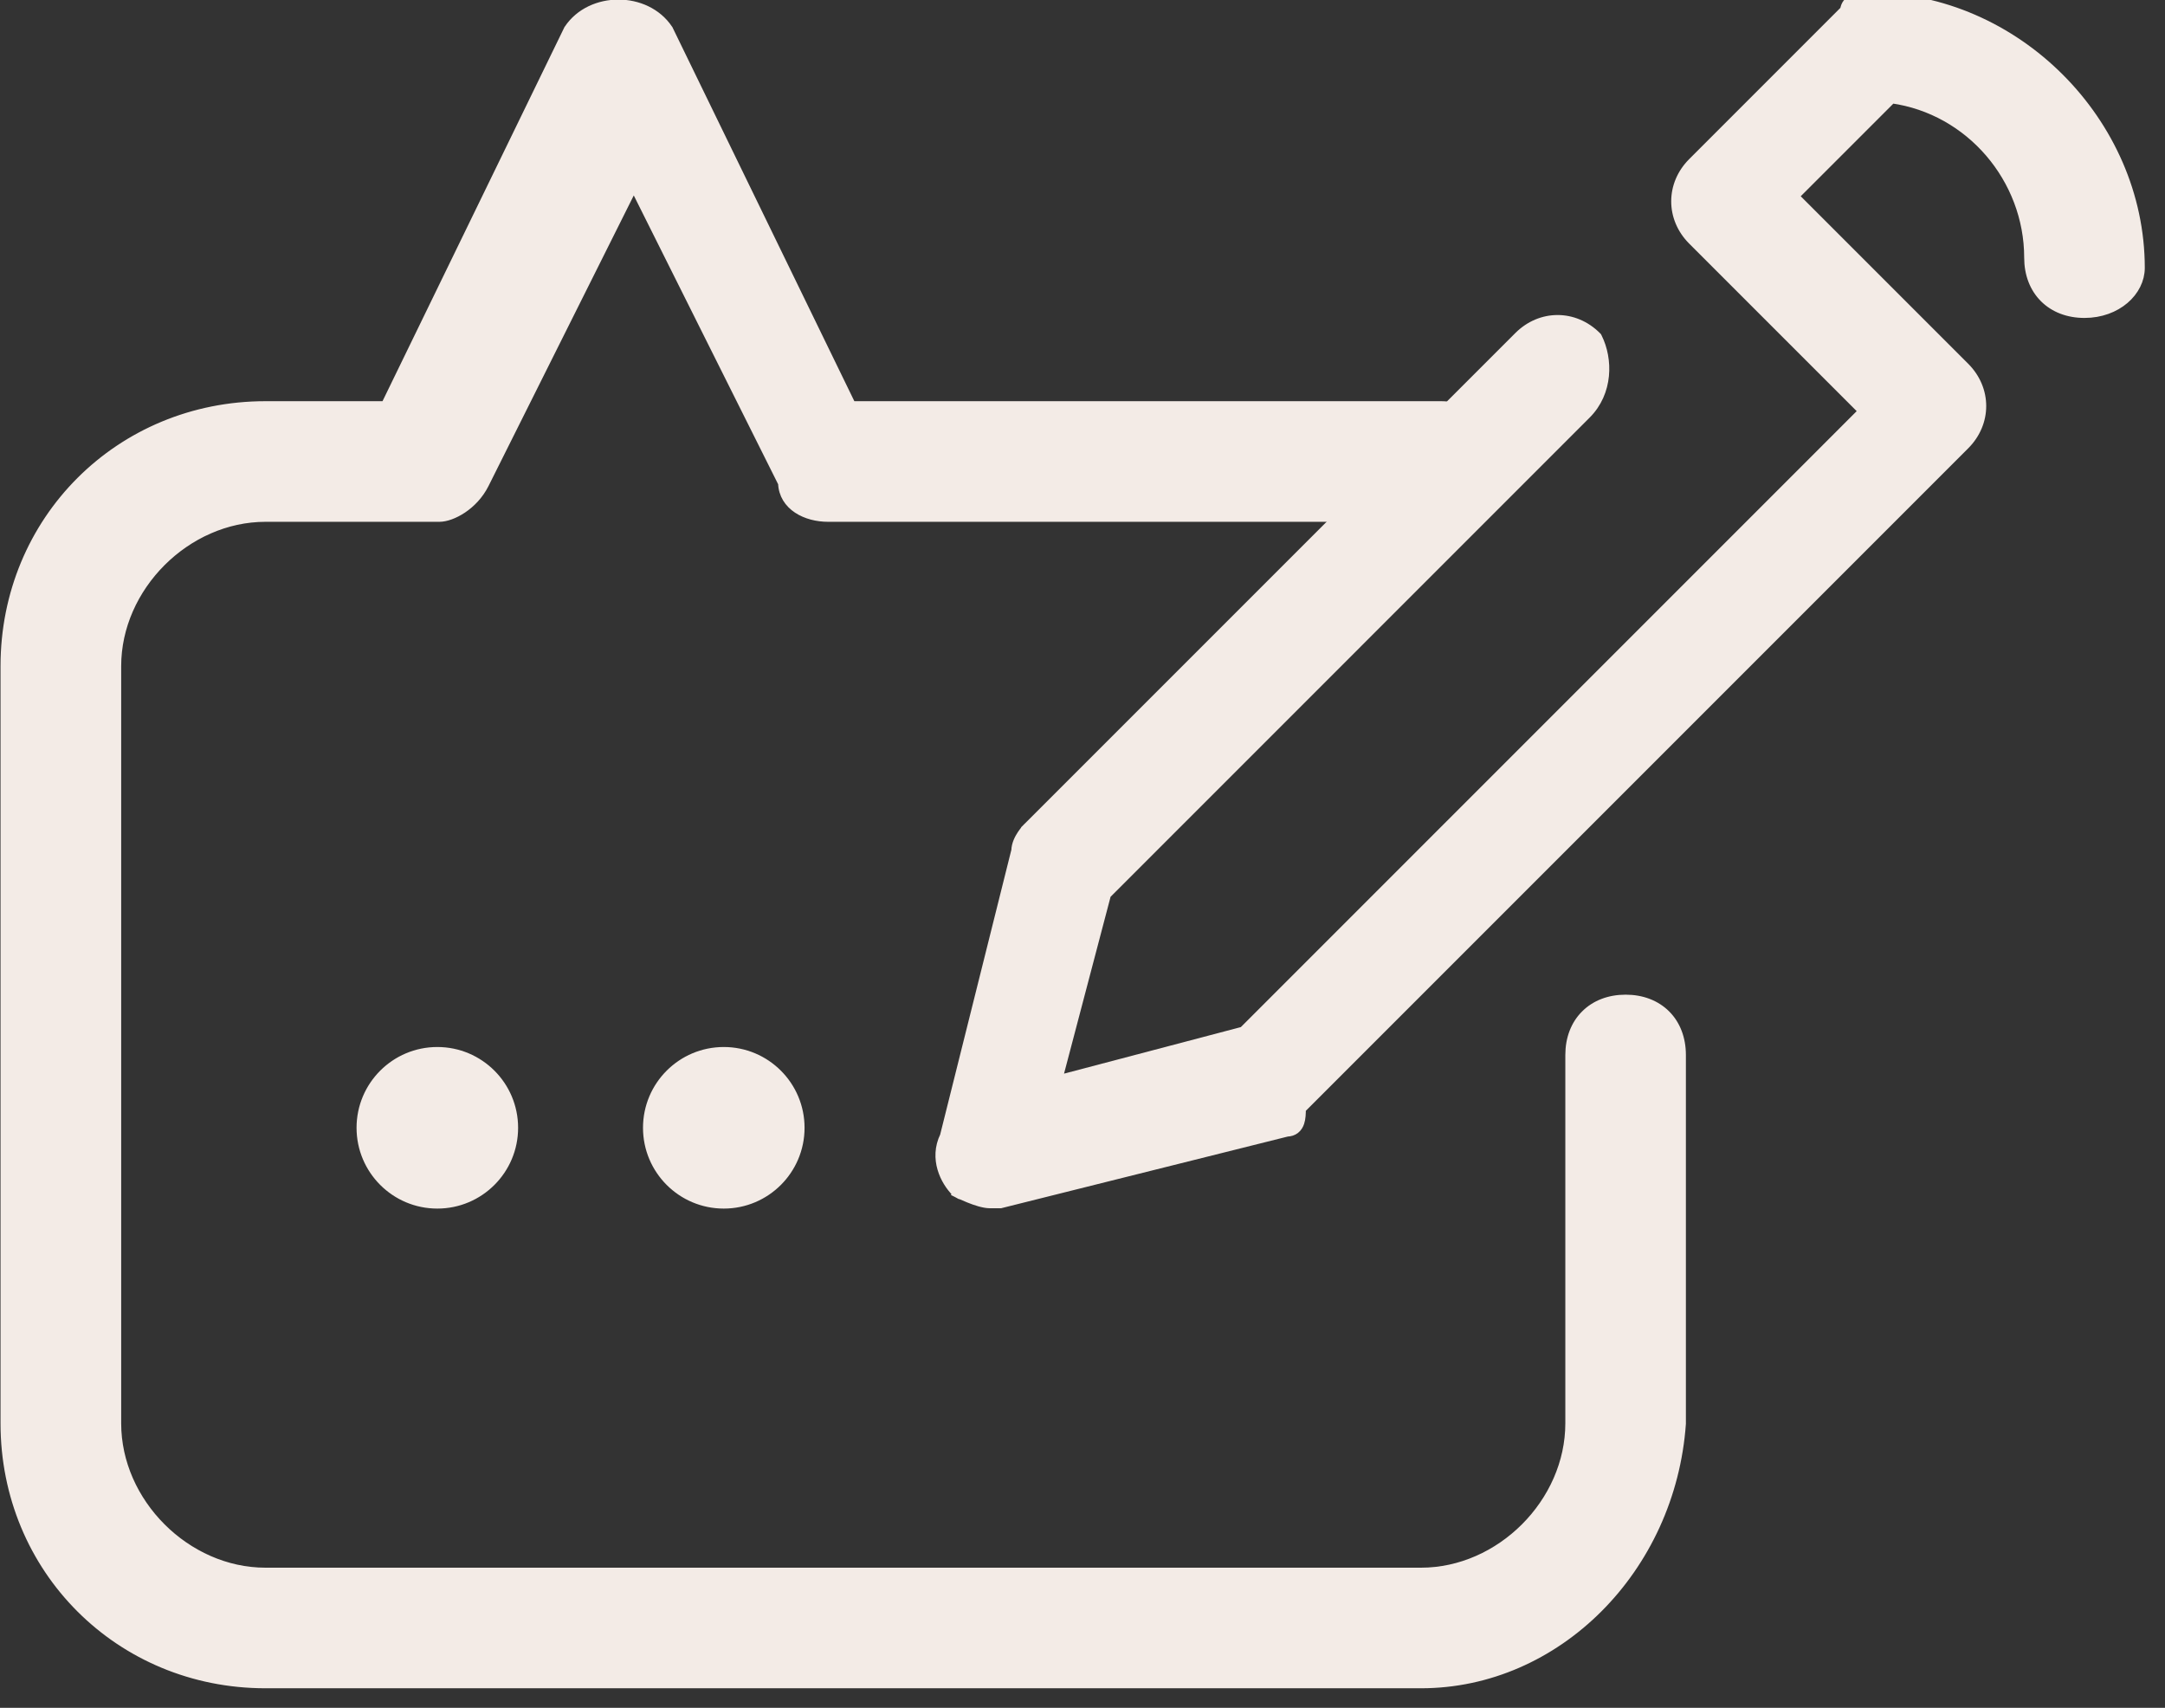 <?xml version="1.0" encoding="utf-8"?>
<!-- Generator: Adobe Illustrator 16.0.0, SVG Export Plug-In . SVG Version: 6.00 Build 0)  -->
<!DOCTYPE svg PUBLIC "-//W3C//DTD SVG 1.1//EN" "http://www.w3.org/Graphics/SVG/1.1/DTD/svg11.dtd">
<svg version="1.1" id="Layer_1" xmlns="http://www.w3.org/2000/svg" xmlns:xlink="http://www.w3.org/1999/xlink" x="0px" y="0px"
	 width="71px" height="56px" viewBox="12.125 14 71 56" enable-background="new 12.125 14 71 56" xml:space="preserve">
<rect x="12.125" y="14" width="71" height="56" fill="#333333" stroke="none"/>
<path fill="#F3EBE6" stroke="#F3EBE6" stroke-width="0.3" d="M30.771,14.958l-0.006,0.008l-0.004,0.009l-5.998,12.33h-3.933
	c-4.78,0-8.538,3.758-8.538,8.538v24.828c0,4.779,3.758,8.537,8.538,8.537h37.896c4.449,0,8.197-3.761,8.537-8.526l0,0v-0.011
	V48.593c0-0.538-0.18-0.998-0.504-1.322c-0.326-0.326-0.785-0.506-1.322-0.506s-0.998,0.18-1.322,0.506
	c-0.326,0.324-0.506,0.784-0.506,1.322v12.078c0,2.602-2.281,4.883-4.883,4.883H20.831c-2.601,0-4.882-2.281-4.882-4.883V35.843
	c0-2.602,2.281-4.883,4.882-4.883h5.704c0.208,0,0.488-0.1,0.754-0.277c0.27-0.18,0.541-0.451,0.722-0.813l4.898-9.797l4.883,9.767
	c0.012,0.375,0.208,0.658,0.486,0.843c0.282,0.188,0.648,0.277,1.006,0.277h19.778h0.336c0.201,0,0.416-0.075,0.617-0.187
	c0.203-0.113,0.402-0.269,0.578-0.445c0.176-0.176,0.332-0.375,0.445-0.578c0.111-0.201,0.186-0.416,0.186-0.618
	c0-0.379-0.186-0.833-0.498-1.189c-0.314-0.359-0.771-0.638-1.328-0.638h-0.002h-0.002h-0.002h-0.002h-0.002h-0.002h-0.002h-0.002
	h-0.002h-0.002h-0.002h-0.002h-0.002h-0.002h-0.002h-0.002h-0.002h-0.002h-0.002h-0.002h-0.002h-0.002l0,0h-0.002h-0.002H59.35
	h-0.002h-0.002h-0.002h-0.002H59.34h-0.002l0,0h-0.002h-0.002h-0.002H59.33h-0.002h-0.002h-0.002l0,0h-0.002H59.32h-0.002h-0.002
	h-0.002h-0.002l0,0h-0.002h-0.002h-0.002h-0.002h-0.002l0,0h-0.002h-0.002h-0.002h-0.002l0,0h-0.002h-0.002h-0.002h-0.002l0,0
	h-0.002h-0.002h-0.002l0,0h-0.002h-0.002h-0.002h-0.002l0,0h-0.002H59.27h-0.002l0,0h-0.002h-0.002h-0.002l0,0H59.26h-0.002h-0.002
	l0,0h-0.002h-0.002l0,0H59.25h-0.002h-0.002l0,0h-0.002h-0.002l0,0H59.24h-0.002l0,0h-0.002h-0.002h-0.002l0,0H59.23h-0.002l0,0
	h-0.002h-0.002l0,0h-0.002h-0.002l0,0h-0.002h-0.002l0,0h-0.002h-0.002l0,0h-0.002h-0.002l0,0h-0.002h-0.002l0,0h-0.002l0,0h-0.002
	h-0.002l0,0h-0.002h-0.002l0,0h-0.002l0,0h-0.002h-0.002l0,0h-0.002h-0.002l0,0h-0.002l0,0h-0.002H59.18l0,0h-0.002l0,0h-0.002
	h-0.002l0,0h-0.002l0,0H59.17h-0.002l0,0h-0.002l0,0h-0.002l0,0h-0.002H59.16l0,0h-0.002l0,0h-0.002l0,0h-0.002h-0.002l0,0H59.15
	l0,0h-0.002l0,0h-0.002l0,0h-0.002h-0.002l0,0h-0.002l0,0h-0.002l0,0h-0.002l0,0h-0.002l0,0h-0.002h-0.002l0,0h-0.002l0,0h-0.002
	l0,0h-0.002l0,0h-0.002l0,0h-0.002l0,0h-0.002l0,0h-0.002h-0.002l0,0h-0.002l0,0h-0.002l0,0h-0.002l0,0h-0.002l0,0h-0.002l0,0
	h-0.002l0,0h-0.002l0,0H59.1l0,0h-0.002l0,0h-0.002l0,0h-0.002l0,0h-0.002l0,0H59.09l0,0h-0.002l0,0h-0.002h-0.002l0,0h-0.002l0,0
	H59.08l0,0h-0.002l0,0h-0.002l0,0h-0.002l0,0h-0.002l0,0H59.07l0,0h-0.002l0,0h-0.002l0,0h-0.002l0,0h-0.002l0,0h-0.002l0,0h-0.002
	l0,0h-0.002l0,0h-0.002l0,0h-0.002l0,0h-0.002l0,0h-0.002l0,0h-0.002l0,0h-0.002l0,0h-0.002l0,0h-0.002l0,0h-0.002l0,0h-0.002l0,0
	h-0.002l0,0h-0.002l0,0h-0.002l0,0h-0.002l0,0h-0.002l0,0h-0.002l0,0h-0.002l0,0h-0.002l0,0H59.02l0,0h-0.002h-0.002l0,0h-0.002l0,0
	h-0.002l0,0H59.01l0,0h-0.002l0,0h-0.002l0,0h-0.002l0,0h-0.002l0,0H59l0,0h-0.002h-0.002l0,0h-0.002l0,0h-0.002l0,0H58.99l0,0
	h-0.002l0,0h-0.002h-0.002l0,0h-0.002l0,0H58.98l0,0h-0.002l0,0h-0.002l0,0h-0.002h-0.002l0,0h-0.002l0,0h-0.002l0,0h-0.002h-0.002
	l0,0h-0.002l0,0h-0.002l0,0h-0.002h-0.002l0,0h-0.002l0,0h-0.002h-0.002l0,0h-0.002l0,0h-0.002l0,0h-0.002h-0.002l0,0h-0.002h-0.002
	l0,0h-0.002l0,0h-0.002h-0.002l0,0h-0.002l0,0H58.93h-0.002l0,0h-0.002h-0.002l0,0h-0.002l0,0H58.92h-0.002l0,0h-0.002h-0.002l0,0
	h-0.002H58.91l0,0h-0.002h-0.002l0,0h-0.002h-0.002l0,0H58.9h-0.002l0,0h-0.002h-0.002l0,0h-0.002h-0.002l0,0h-0.002h-0.002l0,0
	h-0.002h-0.002h-0.002l0,0h-0.002h-0.002l0,0h-0.002h-0.002h-0.002l0,0h-0.002h-0.002l0,0h-0.002h-0.002h-0.002l0,0h-0.002h-0.002
	h-0.002l0,0h-0.002h-0.002H58.85l0,0h-0.002h-0.002h-0.002h-0.002l0,0H58.84h-0.002h-0.002l0,0h-0.002h-0.002H58.83h-0.002l0,0
	h-0.002h-0.002h-0.002H58.82h-0.002l0,0h-0.002h-0.002h-0.002h-0.002h-0.002l0,0h-0.002h-0.002h-0.002h-0.002h-0.002l0,0h-0.002
	h-0.002h-0.002h-0.002h-0.002h-0.002h-0.002h-0.002l0,0h-0.002h-0.002h-0.002h-0.002h-0.002h-0.002H58.77h-0.002h-0.002h-0.002l0,0
	h-0.002H58.76h-0.002h-0.002h-0.002h-0.002H58.75h-0.002h-0.002h-0.002h-0.002H58.74h-0.002h-0.002h-0.002h-0.002H58.73h-0.002
	h-0.002H40.049l-5.999-12.33l-0.004-0.009l-0.006-0.008c-0.369-0.553-1.007-0.822-1.634-0.822S31.14,14.404,30.771,14.958z"/>
<path fill="#F3EBE6" stroke="#F3EBE6" stroke-width="0.3" d="M35.861,53.479c1.38,0,2.499-1.119,2.499-2.499
	s-1.119-2.499-2.499-2.499c-1.38,0-2.499,1.119-2.499,2.499S34.481,53.479,35.861,53.479z"/>
<path fill="#F3EBE6" stroke="#F3EBE6" stroke-width="0.3" d="M26.467,53.479c1.38,0,2.499-1.119,2.499-2.499
	s-1.119-2.499-2.499-2.499s-2.499,1.119-2.499,2.499S25.087,53.479,26.467,53.479z"/>
<path fill="#F3EBE6" stroke="#F3EBE6" stroke-width="0.3" d="M43.472,53.087l0.017,0.017l0.022,0.012l0.067-0.135l-0.067,0.135l0,0
	l0,0h0l0.002,0.001l0.006,0.003l0.023,0.012c0.02,0.009,0.048,0.022,0.083,0.039c0.07,0.031,0.167,0.074,0.274,0.117
	s0.228,0.088,0.345,0.121c0.115,0.032,0.235,0.059,0.34,0.059h0.335h0.019l0.018-0.005l9.378-2.345
	c0.102-0.003,0.192-0.031,0.266-0.089c0.078-0.061,0.123-0.142,0.15-0.224c0.045-0.134,0.049-0.3,0.05-0.445l21.765-21.766
	c0.729-0.729,0.729-1.831,0-2.561l-5.598-5.598l3.197-3.197c2.57,0.359,4.493,2.624,4.493,5.21c0,0.538,0.18,0.997,0.505,1.322
	c0.326,0.326,0.785,0.505,1.322,0.505c1.066,0,1.828-0.717,1.828-1.492c0-4.78-4.094-8.874-8.874-8.874h-0.015
	c-0.156,0-0.345,0-0.494,0.05c-0.081,0.027-0.162,0.072-0.223,0.15c-0.049,0.063-0.076,0.137-0.086,0.22l-4.992,4.993
	c-0.729,0.729-0.729,1.831,0,2.561l5.598,5.598L52.895,47.813l-6.086,1.602l1.602-6.087l15.74-15.741
	c0.727-0.727,0.721-1.807,0.363-2.522l-0.011-0.021l-0.017-0.017c-0.73-0.73-1.832-0.73-2.561,0L45.82,41.131l0.105,0.106
	l-0.105-0.106l0,0l0,0v0l-0.002,0.001l-0.004,0.004l-0.012,0.013c-0.011,0.011-0.025,0.027-0.043,0.047
	c-0.034,0.04-0.08,0.097-0.126,0.167c-0.086,0.129-0.187,0.319-0.192,0.525l-2.341,9.362C42.737,51.998,43.115,52.73,43.472,53.087z
	"/>
</svg>
